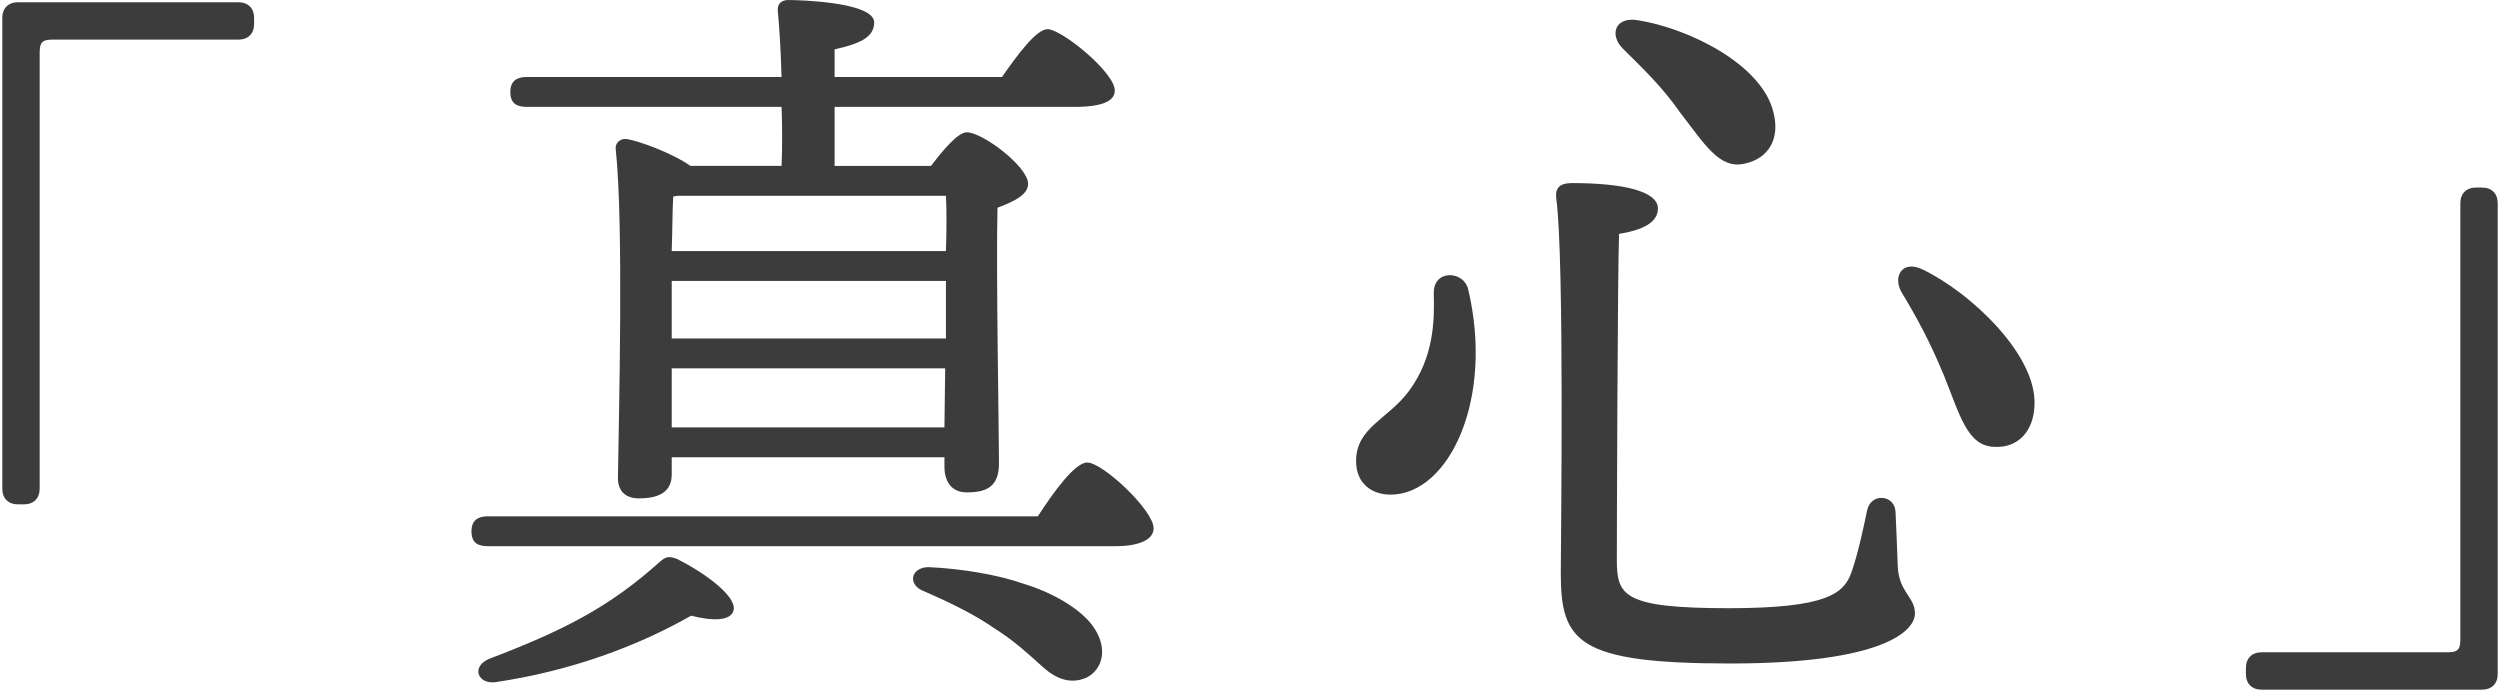 <?xml version="1.0" encoding="utf-8"?>
<!-- Generator: Adobe Illustrator 22.1.0, SVG Export Plug-In . SVG Version: 6.00 Build 0)  -->
<svg version="1.1" id="レイヤー_1" xmlns="http://www.w3.org/2000/svg" xmlns:xlink="http://www.w3.org/1999/xlink" x="0px"
	 y="0px" viewBox="0 0 174 48" style="enable-background:new 0 0 174 48;" xml:space="preserve">
<style type="text/css">
	.st0{fill:#3C3C3C;}
	.st1{fill:none;}
</style>
<g>
	<g>
		<path class="st0" d="M1.668,35.103H1.252c-0.676,0-1.092-0.416-1.092-1.092V1.249
			c0-0.676,0.416-1.092,1.092-1.092h15.341c0.677,0,1.093,0.416,1.093,1.092v0.416
			c0,0.676-0.416,1.092-1.093,1.092H3.645c-0.729,0-0.884,0.208-0.884,0.936v30.317
			C2.761,34.687,2.345,35.103,1.668,35.103z"/>
		<path class="st0" d="M72.233,35.935c1.144-1.768,2.6-3.744,3.432-3.744
			c1.093,0,4.628,3.328,4.628,4.576c0,0.78-0.987,1.248-2.651,1.248H33.96
			c-0.677,0-1.145-0.208-1.145-1.04c0-0.78,0.468-1.04,1.145-1.04H72.233z M51.068,42.435
			c-0.156,0.832-1.561,0.78-2.964,0.416c-3.744,2.132-8.372,3.849-13.625,4.628
			c-1.196,0.156-1.716-1.04-0.468-1.612c5.2-1.977,8.372-3.588,11.908-6.761
			c0.416-0.364,0.624-0.416,1.196-0.208C48.988,39.835,51.225,41.447,51.068,42.435z M36.664,7.438
			c-0.676,0-1.145-0.208-1.145-1.04c0-0.78,0.469-1.04,1.145-1.04h17.732
			c-0.052-1.872-0.156-3.536-0.26-4.576c-0.053-0.52,0.26-0.78,0.728-0.78
			c0.884,0,5.98,0.156,5.98,1.561c0,1.092-1.144,1.508-2.756,1.872v1.924H69.737
			c1.092-1.56,2.392-3.328,3.172-3.328c0.988,0,4.681,3.016,4.681,4.264
			c0,0.728-0.832,1.144-2.809,1.144H58.089v4.108h6.708c0.832-1.092,1.872-2.34,2.496-2.34
			c1.092,0,4.264,2.392,4.264,3.588c0,0.78-1.039,1.248-2.132,1.664
			c-0.104,4.524,0.104,15.548,0.104,17.784c0,1.612-0.832,2.028-2.236,2.028
			c-1.196,0-1.561-0.936-1.561-1.768v-0.676H46.752v1.196c0,1.144-0.779,1.664-2.288,1.664
			c-0.936,0-1.456-0.52-1.456-1.404c0.053-4.108,0.416-17.576-0.156-22.933
			c-0.052-0.364,0.313-0.728,0.729-0.676c0.832,0.104,3.225,0.988,4.473,1.872h6.344
			c0.052-1.3,0.052-2.704,0-4.108H36.664z M47.168,13.626l-0.312,0.052
			c-0.052,0.78-0.052,2.236-0.104,3.796h19.085c0.052-1.56,0.052-2.912,0-3.848H47.168z
			 M46.752,22.466v1.092h19.085v-4.004H46.752V22.466z M65.732,29.746l0.053-4.108h-19.033v4.108H65.732
			z M76.029,43.527c1.145,1.56,0.729,3.068-0.416,3.64c-1.092,0.468-2.08,0.104-3.016-0.728
			c-1.041-0.936-1.977-1.82-3.381-2.704c-1.352-0.936-2.912-1.716-4.939-2.6
			c-1.093-0.416-0.937-1.612,0.312-1.664c2.444,0.104,4.992,0.572,6.604,1.144
			C73.117,41.187,75.094,42.279,76.029,43.527z"/>
		<path class="st0" d="M102.184,20.126c1.82,7.696-1.352,14.301-5.408,14.301
			c-1.248,0-2.393-0.729-2.393-2.34c0-2.34,2.236-2.912,3.692-4.888
			c1.716-2.34,1.769-4.836,1.716-6.76C99.739,18.722,101.871,18.826,102.184,20.126z M109.412,12.742
			c3.588,0,5.98,0.572,5.98,1.768c0,0.988-1.093,1.508-2.705,1.768
			c-0.104,2.6-0.155,21.061-0.155,22.673c0,2.496,0.416,3.38,7.8,3.38
			c6.864,0,8.009-1.04,8.528-2.496c0.468-1.3,0.884-3.328,1.093-4.316
			c0.26-1.248,1.924-1.092,1.976,0.104c0.052,0.884,0.104,2.548,0.156,3.848
			c0.104,1.768,1.196,2.08,1.196,3.224c0,1.248-2.289,3.484-12.845,3.484
			c-10.661,0-11.805-1.508-11.805-6.292c0-2.08,0.26-21.789-0.312-26.053
			C108.216,13.054,108.58,12.742,109.412,12.742z M113.988,1.405c3.588,0.572,8.736,3.12,9.464,6.5
			c0.416,1.716-0.312,3.12-2.028,3.484c-1.768,0.416-2.808-1.404-4.472-3.536
			c-1.3-1.872-2.704-3.172-4.004-4.472C112.012,2.445,112.376,1.146,113.988,1.405z M133.853,18.774
			c3.328,1.612,7.904,5.928,7.749,9.413c-0.053,1.82-1.145,3.016-2.809,2.912
			c-1.872-0.052-2.393-2.236-3.484-4.94c-0.988-2.392-1.924-4.108-2.964-5.824
			C131.721,19.242,132.396,18.046,133.853,18.774z"/>
		<path class="st0" d="M172.332,13.054h0.416c0.676,0,1.092,0.416,1.092,1.092v32.762
			c0,0.676-0.416,1.092-1.092,1.092H157.408c-0.677,0-1.093-0.416-1.093-1.092v-0.416
			c0-0.676,0.416-1.092,1.093-1.092h12.948c0.728,0,0.884-0.208,0.884-0.936V14.146
			C171.24,13.47,171.656,13.054,172.332,13.054z"/>
	</g>
</g>
<rect class="st1" width="174" height="48"/>
</svg>
